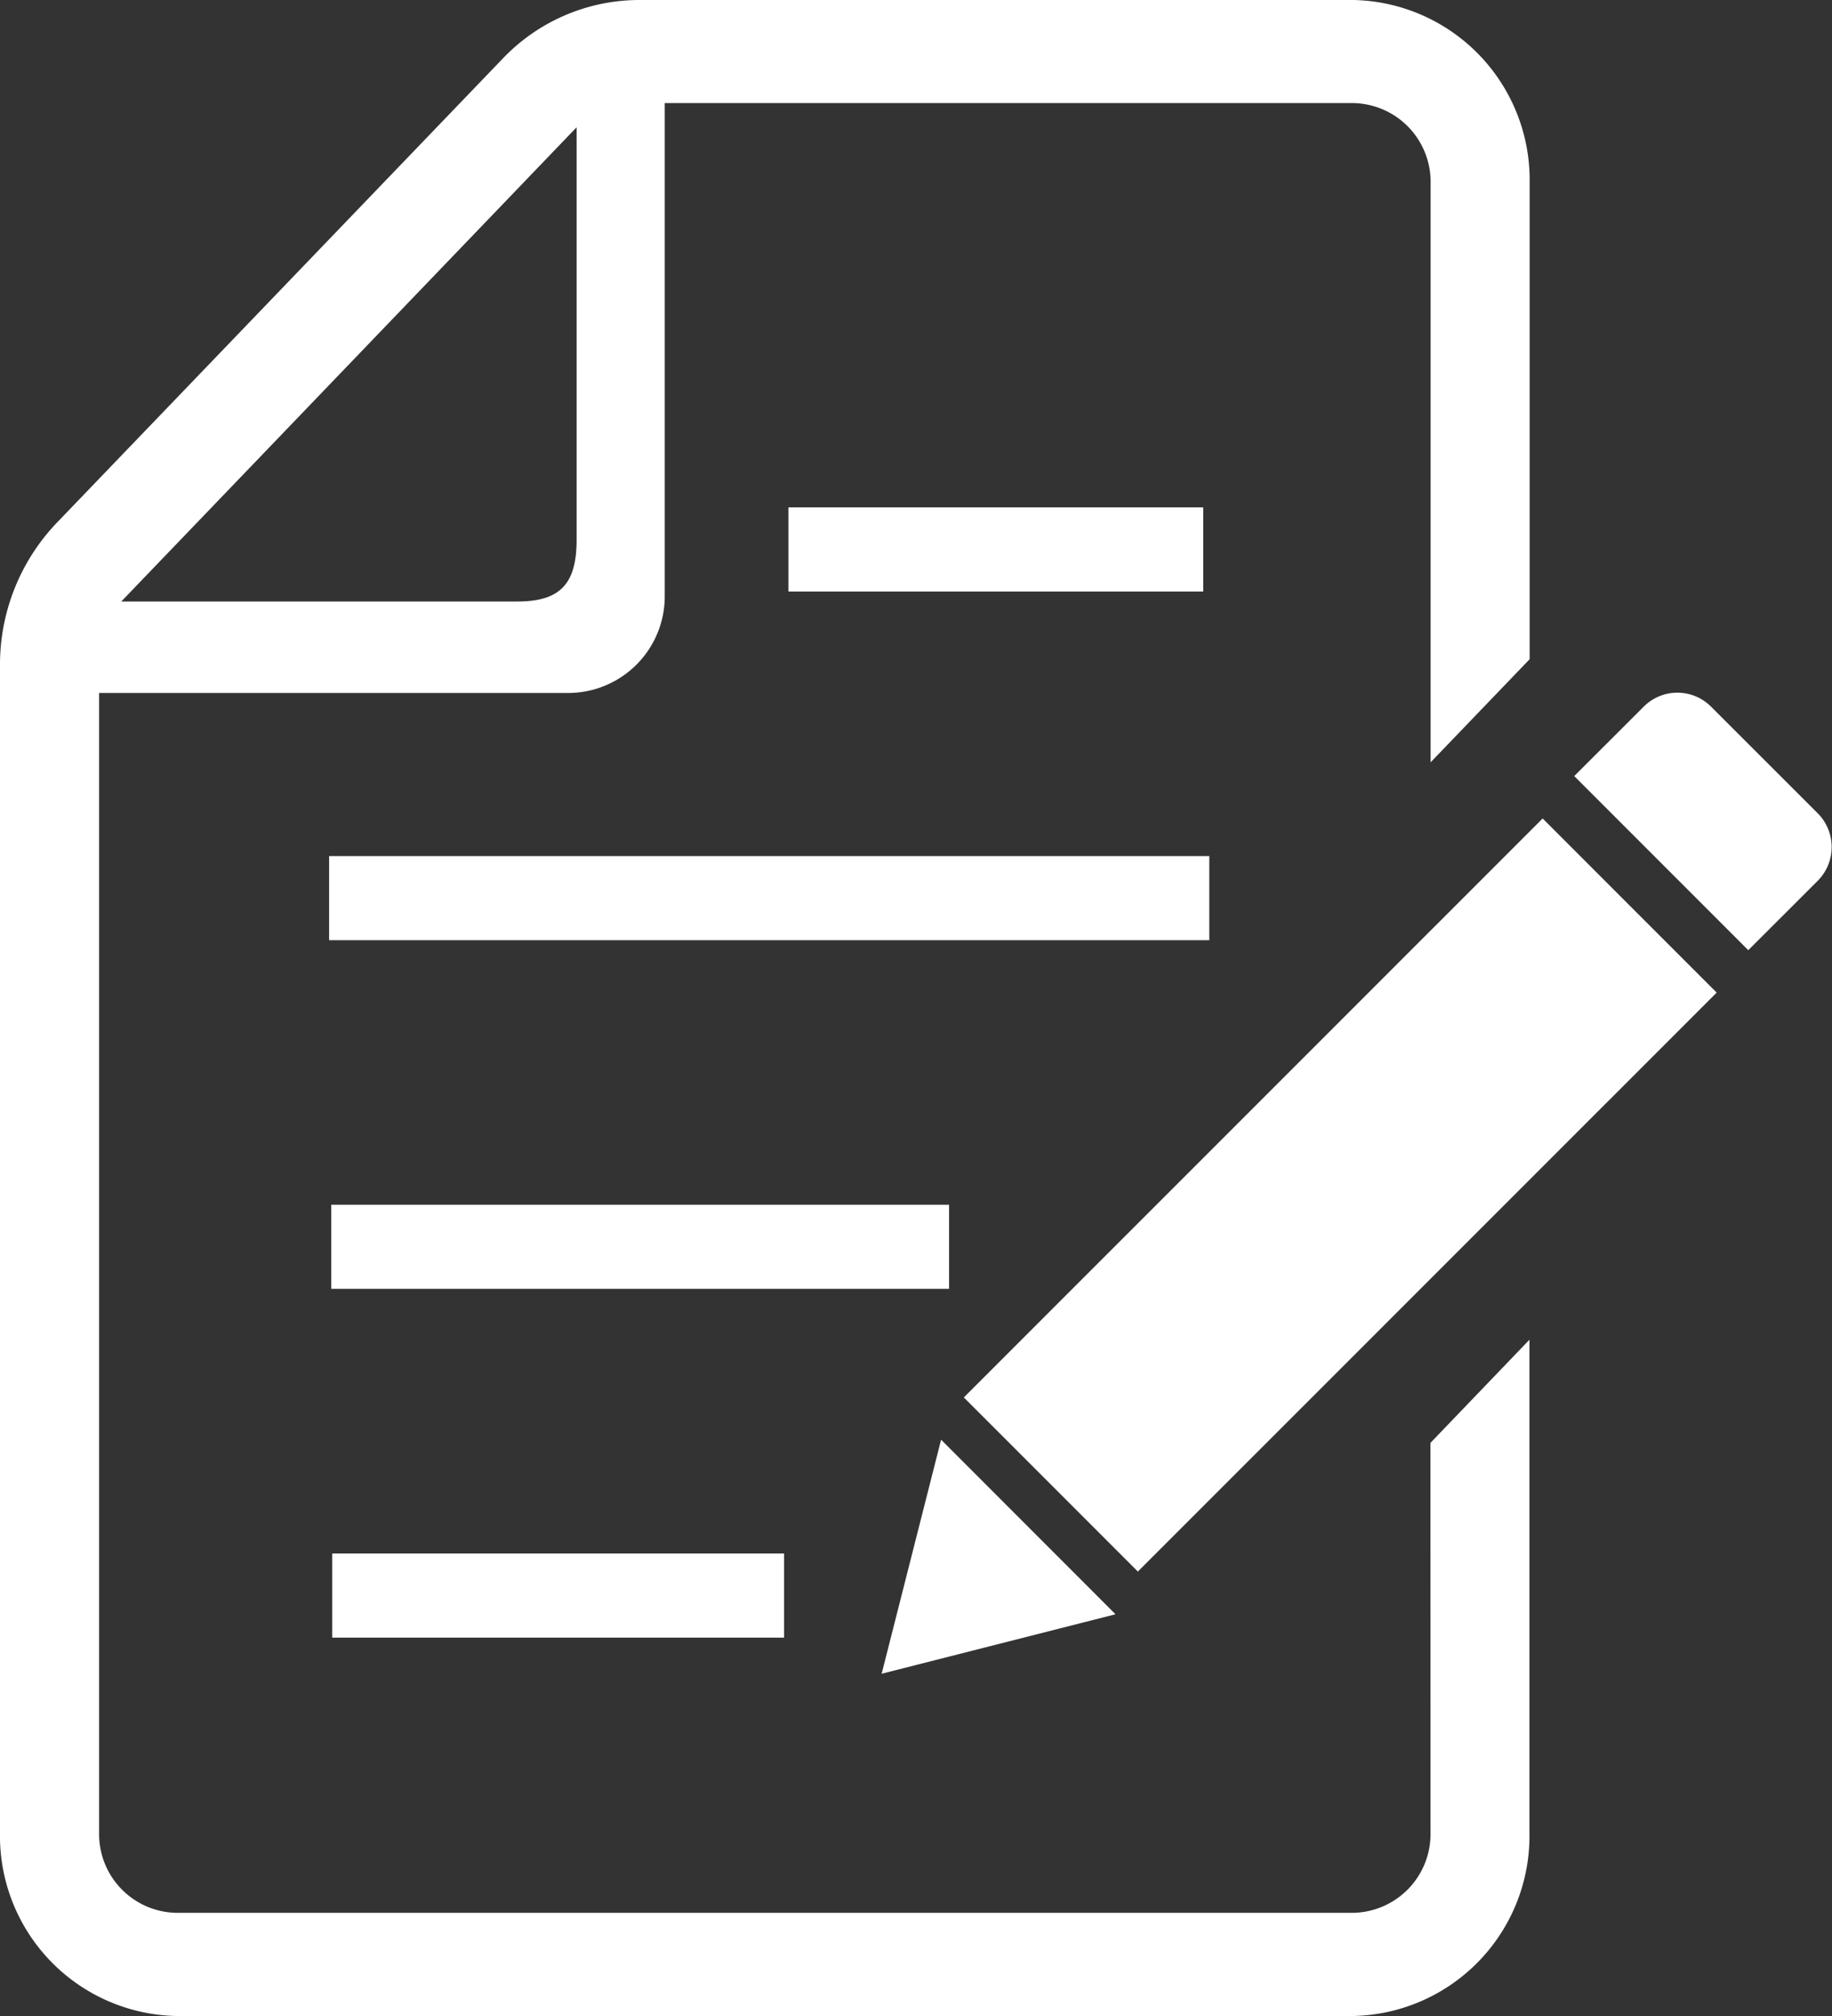 <svg xmlns="http://www.w3.org/2000/svg" width="20" height="22" viewBox="0 0 20 22"><rect x="0" y="0" width="20" height="22" fill="#333333" stroke="none"/><g transform="translate(0 0)"><rect width="4.933" height="0.918" transform="translate(3.627 16.953)" fill="#fff"/><rect width="6.745" height="0.918" transform="translate(3.616 13.147)" fill="#fff"/><rect width="9.609" height="0.918" transform="translate(3.593 9.342)" fill="#fff"/><rect width="4.529" height="0.918" transform="translate(8.607 5.537)" fill="#fff"/><path d="M1836.016,4854.012a.86.86,0,0,1-.841.875h-12.853a.859.859,0,0,1-.841-.875v-12.437h5.144a1.055,1.055,0,0,0,1.031-1.073v-5.364h7.52a.86.86,0,0,1,.841.875v6.319l1.081-1.125v-5.194a1.964,1.964,0,0,0-1.922-2h-7.8a2.062,2.062,0,0,0-1.493.644l-4.865,5.062a2.239,2.239,0,0,0-.619,1.555v12.739a1.965,1.965,0,0,0,1.922,2h12.853a1.965,1.965,0,0,0,1.922-2v-5.38l-1.081,1.126Zm-9.322-18.61v4.5c0,.487-.182.675-.649.675h-4.322Z" transform="translate(-1820.399 -4834.013)" fill="#fff"/><path d="M1850.285,4846.81l-1.168-1.167a.519.519,0,0,0-.736,0l-.758.757,1.9,1.9.757-.756A.522.522,0,0,0,1850.285,4846.81Z" transform="translate(-1830.437 -4837.931)" fill="#fff"/><path d="M1836.29,4857.877l-.649,2.554,2.553-.649Z" transform="translate(-1826.016 -4842.166)" fill="#fff"/><path d="M1837.257,4853.762l1.9,1.9,6.319-6.318-1.9-1.9Z" transform="translate(-1826.735 -4838.512)" fill="#fff"/></g></svg>